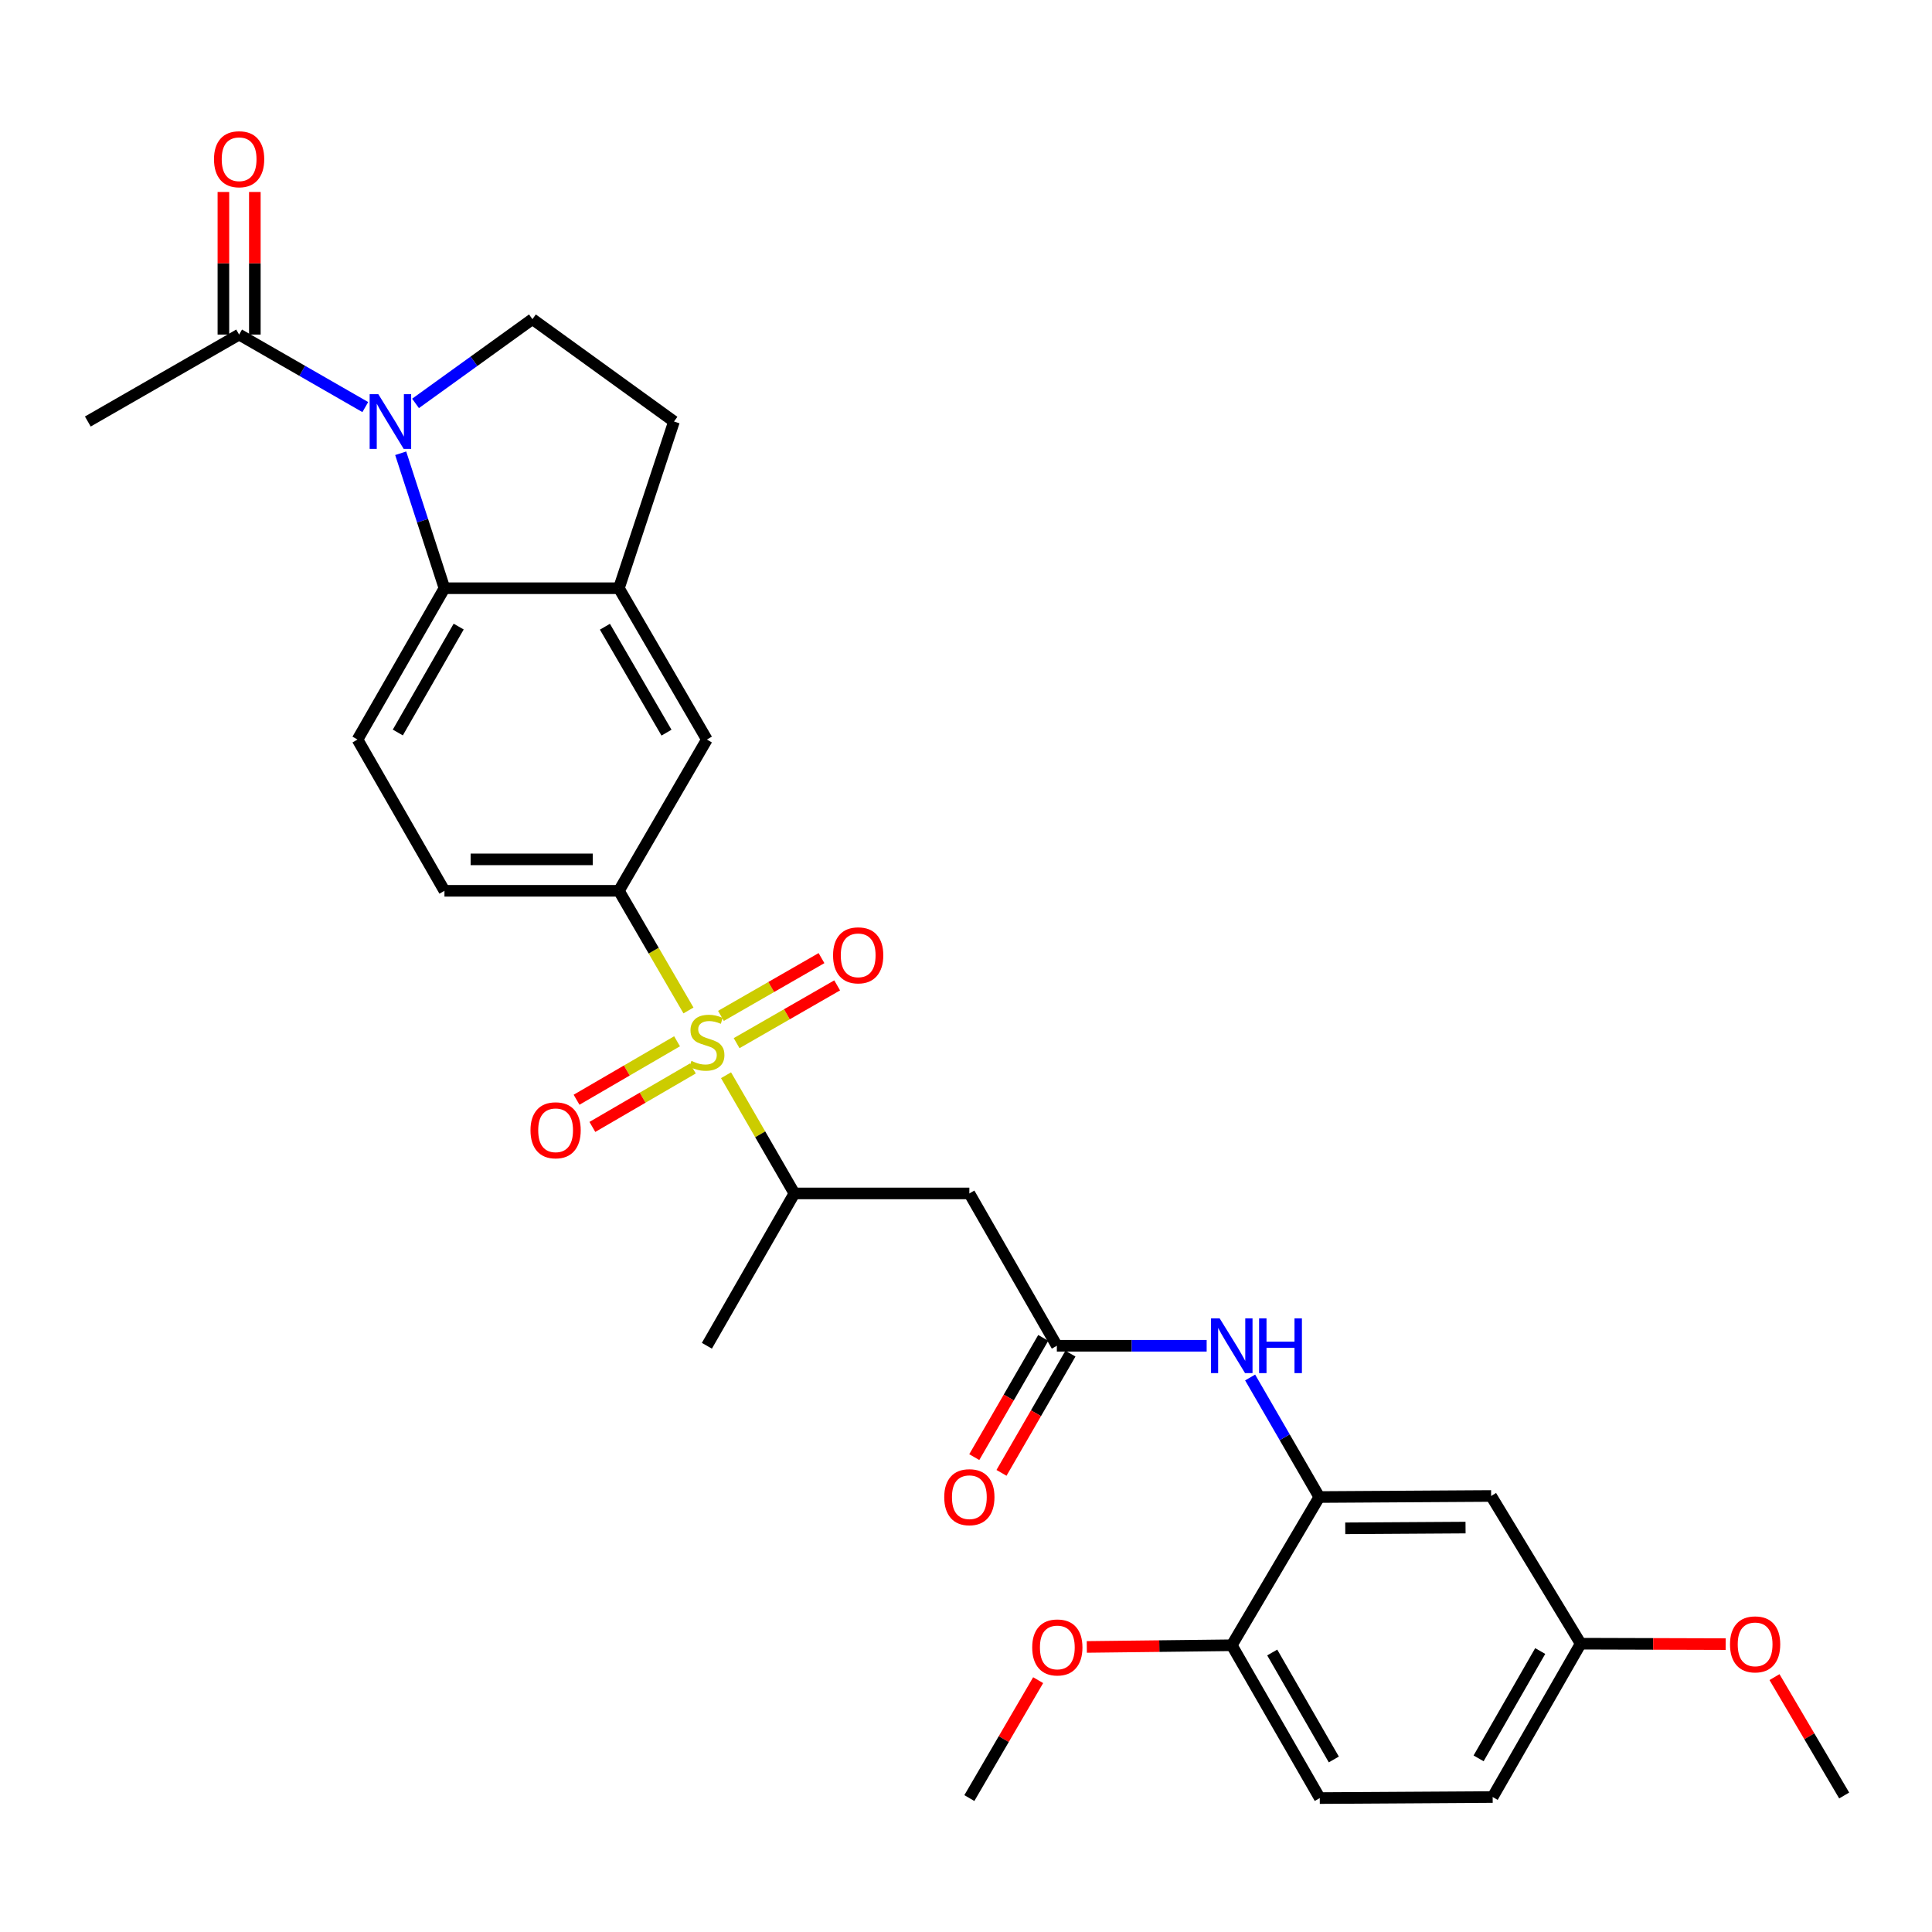 <?xml version='1.0' encoding='iso-8859-1'?>
<svg version='1.1' baseProfile='full'
              xmlns='http://www.w3.org/2000/svg'
                      xmlns:rdkit='http://www.rdkit.org/xml'
                      xmlns:xlink='http://www.w3.org/1999/xlink'
                  xml:space='preserve'
width='1000px' height='1000px' viewBox='0 0 1000 1000'>
<!-- END OF HEADER -->
<rect style='opacity:1.0;fill:#FFFFFF;stroke:none' width='1000' height='1000' x='0' y='0'> </rect>
<path class='bond-2' d='M 356.352,523.01 L 338.347,492.046' style='fill:none;fill-rule:evenodd;stroke:#CCCC00;stroke-width:6px;stroke-linecap:butt;stroke-linejoin:miter;stroke-opacity:1' />
<path class='bond-2' d='M 338.347,492.046 L 320.343,461.082' style='fill:none;fill-rule:evenodd;stroke:#000000;stroke-width:6px;stroke-linecap:butt;stroke-linejoin:miter;stroke-opacity:1' />
<path class='bond-3' d='M 375.794,556.537 L 393.487,587.127' style='fill:none;fill-rule:evenodd;stroke:#CCCC00;stroke-width:6px;stroke-linecap:butt;stroke-linejoin:miter;stroke-opacity:1' />
<path class='bond-3' d='M 393.487,587.127 L 411.18,617.718' style='fill:none;fill-rule:evenodd;stroke:#000000;stroke-width:6px;stroke-linecap:butt;stroke-linejoin:miter;stroke-opacity:1' />
<path class='bond-14' d='M 350.442,538.962 L 324.435,554.093' style='fill:none;fill-rule:evenodd;stroke:#CCCC00;stroke-width:6px;stroke-linecap:butt;stroke-linejoin:miter;stroke-opacity:1' />
<path class='bond-14' d='M 324.435,554.093 L 298.427,569.225' style='fill:none;fill-rule:evenodd;stroke:#FF0000;stroke-width:6px;stroke-linecap:butt;stroke-linejoin:miter;stroke-opacity:1' />
<path class='bond-14' d='M 358.627,553.03 L 332.62,568.161' style='fill:none;fill-rule:evenodd;stroke:#CCCC00;stroke-width:6px;stroke-linecap:butt;stroke-linejoin:miter;stroke-opacity:1' />
<path class='bond-14' d='M 332.62,568.161 L 306.612,583.293' style='fill:none;fill-rule:evenodd;stroke:#FF0000;stroke-width:6px;stroke-linecap:butt;stroke-linejoin:miter;stroke-opacity:1' />
<path class='bond-15' d='M 381.271,539.936 L 407.294,524.982' style='fill:none;fill-rule:evenodd;stroke:#CCCC00;stroke-width:6px;stroke-linecap:butt;stroke-linejoin:miter;stroke-opacity:1' />
<path class='bond-15' d='M 407.294,524.982 L 433.316,510.029' style='fill:none;fill-rule:evenodd;stroke:#FF0000;stroke-width:6px;stroke-linecap:butt;stroke-linejoin:miter;stroke-opacity:1' />
<path class='bond-15' d='M 373.162,525.824 L 399.184,510.87' style='fill:none;fill-rule:evenodd;stroke:#CCCC00;stroke-width:6px;stroke-linecap:butt;stroke-linejoin:miter;stroke-opacity:1' />
<path class='bond-15' d='M 399.184,510.87 L 425.207,495.917' style='fill:none;fill-rule:evenodd;stroke:#FF0000;stroke-width:6px;stroke-linecap:butt;stroke-linejoin:miter;stroke-opacity:1' />
<path class='bond-0' d='M 207.399,234.603 L 218.724,269.533' style='fill:none;fill-rule:evenodd;stroke:#0000FF;stroke-width:6px;stroke-linecap:butt;stroke-linejoin:miter;stroke-opacity:1' />
<path class='bond-0' d='M 218.724,269.533 L 230.049,304.464' style='fill:none;fill-rule:evenodd;stroke:#000000;stroke-width:6px;stroke-linecap:butt;stroke-linejoin:miter;stroke-opacity:1' />
<path class='bond-7' d='M 189.075,210.705 L 156.421,191.939' style='fill:none;fill-rule:evenodd;stroke:#0000FF;stroke-width:6px;stroke-linecap:butt;stroke-linejoin:miter;stroke-opacity:1' />
<path class='bond-7' d='M 156.421,191.939 L 123.768,173.173' style='fill:none;fill-rule:evenodd;stroke:#000000;stroke-width:6px;stroke-linecap:butt;stroke-linejoin:miter;stroke-opacity:1' />
<path class='bond-31' d='M 215.078,208.801 L 245.331,186.995' style='fill:none;fill-rule:evenodd;stroke:#0000FF;stroke-width:6px;stroke-linecap:butt;stroke-linejoin:miter;stroke-opacity:1' />
<path class='bond-31' d='M 245.331,186.995 L 275.585,165.189' style='fill:none;fill-rule:evenodd;stroke:#000000;stroke-width:6px;stroke-linecap:butt;stroke-linejoin:miter;stroke-opacity:1' />
<path class='bond-1' d='M 230.049,304.464 L 185.046,382.786' style='fill:none;fill-rule:evenodd;stroke:#000000;stroke-width:6px;stroke-linecap:butt;stroke-linejoin:miter;stroke-opacity:1' />
<path class='bond-1' d='M 237.41,324.321 L 205.909,379.146' style='fill:none;fill-rule:evenodd;stroke:#000000;stroke-width:6px;stroke-linecap:butt;stroke-linejoin:miter;stroke-opacity:1' />
<path class='bond-30' d='M 230.049,304.464 L 320.343,304.464' style='fill:none;fill-rule:evenodd;stroke:#000000;stroke-width:6px;stroke-linecap:butt;stroke-linejoin:miter;stroke-opacity:1' />
<path class='bond-11' d='M 320.343,461.082 L 365.879,382.786' style='fill:none;fill-rule:evenodd;stroke:#000000;stroke-width:6px;stroke-linecap:butt;stroke-linejoin:miter;stroke-opacity:1' />
<path class='bond-18' d='M 320.343,461.082 L 230.049,461.082' style='fill:none;fill-rule:evenodd;stroke:#000000;stroke-width:6px;stroke-linecap:butt;stroke-linejoin:miter;stroke-opacity:1' />
<path class='bond-18' d='M 306.799,444.806 L 243.593,444.806' style='fill:none;fill-rule:evenodd;stroke:#000000;stroke-width:6px;stroke-linecap:butt;stroke-linejoin:miter;stroke-opacity:1' />
<path class='bond-6' d='M 411.18,617.718 L 501.736,617.718' style='fill:none;fill-rule:evenodd;stroke:#000000;stroke-width:6px;stroke-linecap:butt;stroke-linejoin:miter;stroke-opacity:1' />
<path class='bond-27' d='M 411.18,617.718 L 365.879,696.565' style='fill:none;fill-rule:evenodd;stroke:#000000;stroke-width:6px;stroke-linecap:butt;stroke-linejoin:miter;stroke-opacity:1' />
<path class='bond-4' d='M 320.343,304.464 L 365.879,382.786' style='fill:none;fill-rule:evenodd;stroke:#000000;stroke-width:6px;stroke-linecap:butt;stroke-linejoin:miter;stroke-opacity:1' />
<path class='bond-4' d='M 313.103,324.393 L 344.978,379.218' style='fill:none;fill-rule:evenodd;stroke:#000000;stroke-width:6px;stroke-linecap:butt;stroke-linejoin:miter;stroke-opacity:1' />
<path class='bond-17' d='M 320.343,304.464 L 348.853,218.175' style='fill:none;fill-rule:evenodd;stroke:#000000;stroke-width:6px;stroke-linecap:butt;stroke-linejoin:miter;stroke-opacity:1' />
<path class='bond-5' d='M 547.019,696.565 L 501.736,617.718' style='fill:none;fill-rule:evenodd;stroke:#000000;stroke-width:6px;stroke-linecap:butt;stroke-linejoin:miter;stroke-opacity:1' />
<path class='bond-9' d='M 547.019,696.565 L 585.791,696.565' style='fill:none;fill-rule:evenodd;stroke:#000000;stroke-width:6px;stroke-linecap:butt;stroke-linejoin:miter;stroke-opacity:1' />
<path class='bond-9' d='M 585.791,696.565 L 624.563,696.565' style='fill:none;fill-rule:evenodd;stroke:#0000FF;stroke-width:6px;stroke-linecap:butt;stroke-linejoin:miter;stroke-opacity:1' />
<path class='bond-20' d='M 539.974,692.49 L 522.128,723.347' style='fill:none;fill-rule:evenodd;stroke:#000000;stroke-width:6px;stroke-linecap:butt;stroke-linejoin:miter;stroke-opacity:1' />
<path class='bond-20' d='M 522.128,723.347 L 504.281,754.205' style='fill:none;fill-rule:evenodd;stroke:#FF0000;stroke-width:6px;stroke-linecap:butt;stroke-linejoin:miter;stroke-opacity:1' />
<path class='bond-20' d='M 554.063,700.639 L 536.217,731.496' style='fill:none;fill-rule:evenodd;stroke:#000000;stroke-width:6px;stroke-linecap:butt;stroke-linejoin:miter;stroke-opacity:1' />
<path class='bond-20' d='M 536.217,731.496 L 518.37,762.353' style='fill:none;fill-rule:evenodd;stroke:#FF0000;stroke-width:6px;stroke-linecap:butt;stroke-linejoin:miter;stroke-opacity:1' />
<path class='bond-19' d='M 131.906,173.173 L 131.906,136.27' style='fill:none;fill-rule:evenodd;stroke:#000000;stroke-width:6px;stroke-linecap:butt;stroke-linejoin:miter;stroke-opacity:1' />
<path class='bond-19' d='M 131.906,136.27 L 131.906,99.367' style='fill:none;fill-rule:evenodd;stroke:#FF0000;stroke-width:6px;stroke-linecap:butt;stroke-linejoin:miter;stroke-opacity:1' />
<path class='bond-19' d='M 115.63,173.173 L 115.63,136.27' style='fill:none;fill-rule:evenodd;stroke:#000000;stroke-width:6px;stroke-linecap:butt;stroke-linejoin:miter;stroke-opacity:1' />
<path class='bond-19' d='M 115.63,136.27 L 115.63,99.367' style='fill:none;fill-rule:evenodd;stroke:#FF0000;stroke-width:6px;stroke-linecap:butt;stroke-linejoin:miter;stroke-opacity:1' />
<path class='bond-26' d='M 123.768,173.173 L 45.455,218.175' style='fill:none;fill-rule:evenodd;stroke:#000000;stroke-width:6px;stroke-linecap:butt;stroke-linejoin:miter;stroke-opacity:1' />
<path class='bond-8' d='M 682.858,774.86 L 664.962,743.923' style='fill:none;fill-rule:evenodd;stroke:#000000;stroke-width:6px;stroke-linecap:butt;stroke-linejoin:miter;stroke-opacity:1' />
<path class='bond-8' d='M 664.962,743.923 L 647.066,712.986' style='fill:none;fill-rule:evenodd;stroke:#0000FF;stroke-width:6px;stroke-linecap:butt;stroke-linejoin:miter;stroke-opacity:1' />
<path class='bond-13' d='M 682.858,774.86 L 771.805,774.317' style='fill:none;fill-rule:evenodd;stroke:#000000;stroke-width:6px;stroke-linecap:butt;stroke-linejoin:miter;stroke-opacity:1' />
<path class='bond-13' d='M 696.299,791.054 L 758.562,790.674' style='fill:none;fill-rule:evenodd;stroke:#000000;stroke-width:6px;stroke-linecap:butt;stroke-linejoin:miter;stroke-opacity:1' />
<path class='bond-16' d='M 682.858,774.86 L 637.566,851.582' style='fill:none;fill-rule:evenodd;stroke:#000000;stroke-width:6px;stroke-linecap:butt;stroke-linejoin:miter;stroke-opacity:1' />
<path class='bond-10' d='M 275.585,165.189 L 348.853,218.175' style='fill:none;fill-rule:evenodd;stroke:#000000;stroke-width:6px;stroke-linecap:butt;stroke-linejoin:miter;stroke-opacity:1' />
<path class='bond-12' d='M 185.046,382.786 L 230.049,461.082' style='fill:none;fill-rule:evenodd;stroke:#000000;stroke-width:6px;stroke-linecap:butt;stroke-linejoin:miter;stroke-opacity:1' />
<path class='bond-22' d='M 771.805,774.317 L 818.164,850.768' style='fill:none;fill-rule:evenodd;stroke:#000000;stroke-width:6px;stroke-linecap:butt;stroke-linejoin:miter;stroke-opacity:1' />
<path class='bond-21' d='M 637.566,851.582 L 683.111,930.682' style='fill:none;fill-rule:evenodd;stroke:#000000;stroke-width:6px;stroke-linecap:butt;stroke-linejoin:miter;stroke-opacity:1' />
<path class='bond-21' d='M 658.503,855.326 L 690.384,910.696' style='fill:none;fill-rule:evenodd;stroke:#000000;stroke-width:6px;stroke-linecap:butt;stroke-linejoin:miter;stroke-opacity:1' />
<path class='bond-24' d='M 637.566,851.582 L 600.048,852.018' style='fill:none;fill-rule:evenodd;stroke:#000000;stroke-width:6px;stroke-linecap:butt;stroke-linejoin:miter;stroke-opacity:1' />
<path class='bond-24' d='M 600.048,852.018 L 562.53,852.454' style='fill:none;fill-rule:evenodd;stroke:#FF0000;stroke-width:6px;stroke-linecap:butt;stroke-linejoin:miter;stroke-opacity:1' />
<path class='bond-23' d='M 683.111,930.682 L 772.601,930.14' style='fill:none;fill-rule:evenodd;stroke:#000000;stroke-width:6px;stroke-linecap:butt;stroke-linejoin:miter;stroke-opacity:1' />
<path class='bond-25' d='M 818.164,850.768 L 855.678,850.881' style='fill:none;fill-rule:evenodd;stroke:#000000;stroke-width:6px;stroke-linecap:butt;stroke-linejoin:miter;stroke-opacity:1' />
<path class='bond-25' d='M 855.678,850.881 L 893.192,850.994' style='fill:none;fill-rule:evenodd;stroke:#FF0000;stroke-width:6px;stroke-linecap:butt;stroke-linejoin:miter;stroke-opacity:1' />
<path class='bond-32' d='M 818.164,850.768 L 772.601,930.14' style='fill:none;fill-rule:evenodd;stroke:#000000;stroke-width:6px;stroke-linecap:butt;stroke-linejoin:miter;stroke-opacity:1' />
<path class='bond-32' d='M 797.214,854.571 L 765.32,910.131' style='fill:none;fill-rule:evenodd;stroke:#000000;stroke-width:6px;stroke-linecap:butt;stroke-linejoin:miter;stroke-opacity:1' />
<path class='bond-28' d='M 537.343,869.65 L 519.539,900.166' style='fill:none;fill-rule:evenodd;stroke:#FF0000;stroke-width:6px;stroke-linecap:butt;stroke-linejoin:miter;stroke-opacity:1' />
<path class='bond-28' d='M 519.539,900.166 L 501.736,930.682' style='fill:none;fill-rule:evenodd;stroke:#000000;stroke-width:6px;stroke-linecap:butt;stroke-linejoin:miter;stroke-opacity:1' />
<path class='bond-29' d='M 918.475,868.071 L 936.51,898.708' style='fill:none;fill-rule:evenodd;stroke:#FF0000;stroke-width:6px;stroke-linecap:butt;stroke-linejoin:miter;stroke-opacity:1' />
<path class='bond-29' d='M 936.51,898.708 L 954.545,929.344' style='fill:none;fill-rule:evenodd;stroke:#000000;stroke-width:6px;stroke-linecap:butt;stroke-linejoin:miter;stroke-opacity:1' />
<path  class='atom-0' d='M 357.879 549.115
Q 358.199 549.235, 359.519 549.795
Q 360.839 550.355, 362.279 550.715
Q 363.759 551.035, 365.199 551.035
Q 367.879 551.035, 369.439 549.755
Q 370.999 548.435, 370.999 546.155
Q 370.999 544.595, 370.199 543.635
Q 369.439 542.675, 368.239 542.155
Q 367.039 541.635, 365.039 541.035
Q 362.519 540.275, 360.999 539.555
Q 359.519 538.835, 358.439 537.315
Q 357.399 535.795, 357.399 533.235
Q 357.399 529.675, 359.799 527.475
Q 362.239 525.275, 367.039 525.275
Q 370.319 525.275, 374.039 526.835
L 373.119 529.915
Q 369.719 528.515, 367.159 528.515
Q 364.399 528.515, 362.879 529.675
Q 361.359 530.795, 361.399 532.755
Q 361.399 534.275, 362.159 535.195
Q 362.959 536.115, 364.079 536.635
Q 365.239 537.155, 367.159 537.755
Q 369.719 538.555, 371.239 539.355
Q 372.759 540.155, 373.839 541.795
Q 374.959 543.395, 374.959 546.155
Q 374.959 550.075, 372.319 552.195
Q 369.719 554.275, 365.359 554.275
Q 362.839 554.275, 360.919 553.715
Q 359.039 553.195, 356.799 552.275
L 357.879 549.115
' fill='#CCCC00'/>
<path  class='atom-1' d='M 195.812 204.015
L 205.092 219.015
Q 206.012 220.495, 207.492 223.175
Q 208.972 225.855, 209.052 226.015
L 209.052 204.015
L 212.812 204.015
L 212.812 232.335
L 208.932 232.335
L 198.972 215.935
Q 197.812 214.015, 196.572 211.815
Q 195.372 209.615, 195.012 208.935
L 195.012 232.335
L 191.332 232.335
L 191.332 204.015
L 195.812 204.015
' fill='#0000FF'/>
<path  class='atom-10' d='M 631.306 682.405
L 640.586 697.405
Q 641.506 698.885, 642.986 701.565
Q 644.466 704.245, 644.546 704.405
L 644.546 682.405
L 648.306 682.405
L 648.306 710.725
L 644.426 710.725
L 634.466 694.325
Q 633.306 692.405, 632.066 690.205
Q 630.866 688.005, 630.506 687.325
L 630.506 710.725
L 626.826 710.725
L 626.826 682.405
L 631.306 682.405
' fill='#0000FF'/>
<path  class='atom-10' d='M 651.706 682.405
L 655.546 682.405
L 655.546 694.445
L 670.026 694.445
L 670.026 682.405
L 673.866 682.405
L 673.866 710.725
L 670.026 710.725
L 670.026 697.645
L 655.546 697.645
L 655.546 710.725
L 651.706 710.725
L 651.706 682.405
' fill='#0000FF'/>
<path  class='atom-15' d='M 274.583 585.029
Q 274.583 578.229, 277.943 574.429
Q 281.303 570.629, 287.583 570.629
Q 293.863 570.629, 297.223 574.429
Q 300.583 578.229, 300.583 585.029
Q 300.583 591.909, 297.183 595.829
Q 293.783 599.709, 287.583 599.709
Q 281.343 599.709, 277.943 595.829
Q 274.583 591.949, 274.583 585.029
M 287.583 596.509
Q 291.903 596.509, 294.223 593.629
Q 296.583 590.709, 296.583 585.029
Q 296.583 579.469, 294.223 576.669
Q 291.903 573.829, 287.583 573.829
Q 283.263 573.829, 280.903 576.629
Q 278.583 579.429, 278.583 585.029
Q 278.583 590.749, 280.903 593.629
Q 283.263 596.509, 287.583 596.509
' fill='#FF0000'/>
<path  class='atom-16' d='M 431.192 494.473
Q 431.192 487.673, 434.552 483.873
Q 437.912 480.073, 444.192 480.073
Q 450.472 480.073, 453.832 483.873
Q 457.192 487.673, 457.192 494.473
Q 457.192 501.353, 453.792 505.273
Q 450.392 509.153, 444.192 509.153
Q 437.952 509.153, 434.552 505.273
Q 431.192 501.393, 431.192 494.473
M 444.192 505.953
Q 448.512 505.953, 450.832 503.073
Q 453.192 500.153, 453.192 494.473
Q 453.192 488.913, 450.832 486.113
Q 448.512 483.273, 444.192 483.273
Q 439.872 483.273, 437.512 486.073
Q 435.192 488.873, 435.192 494.473
Q 435.192 500.193, 437.512 503.073
Q 439.872 505.953, 444.192 505.953
' fill='#FF0000'/>
<path  class='atom-20' d='M 110.768 82.416
Q 110.768 75.616, 114.128 71.816
Q 117.488 68.016, 123.768 68.016
Q 130.048 68.016, 133.408 71.816
Q 136.768 75.616, 136.768 82.416
Q 136.768 89.296, 133.368 93.216
Q 129.968 97.096, 123.768 97.096
Q 117.528 97.096, 114.128 93.216
Q 110.768 89.336, 110.768 82.416
M 123.768 93.896
Q 128.088 93.896, 130.408 91.016
Q 132.768 88.096, 132.768 82.416
Q 132.768 76.856, 130.408 74.056
Q 128.088 71.216, 123.768 71.216
Q 119.448 71.216, 117.088 74.016
Q 114.768 76.816, 114.768 82.416
Q 114.768 88.136, 117.088 91.016
Q 119.448 93.896, 123.768 93.896
' fill='#FF0000'/>
<path  class='atom-21' d='M 488.736 774.94
Q 488.736 768.14, 492.096 764.34
Q 495.456 760.54, 501.736 760.54
Q 508.016 760.54, 511.376 764.34
Q 514.736 768.14, 514.736 774.94
Q 514.736 781.82, 511.336 785.74
Q 507.936 789.62, 501.736 789.62
Q 495.496 789.62, 492.096 785.74
Q 488.736 781.86, 488.736 774.94
M 501.736 786.42
Q 506.056 786.42, 508.376 783.54
Q 510.736 780.62, 510.736 774.94
Q 510.736 769.38, 508.376 766.58
Q 506.056 763.74, 501.736 763.74
Q 497.416 763.74, 495.056 766.54
Q 492.736 769.34, 492.736 774.94
Q 492.736 780.66, 495.056 783.54
Q 497.416 786.42, 501.736 786.42
' fill='#FF0000'/>
<path  class='atom-25' d='M 534.272 852.711
Q 534.272 845.911, 537.632 842.111
Q 540.992 838.311, 547.272 838.311
Q 553.552 838.311, 556.912 842.111
Q 560.272 845.911, 560.272 852.711
Q 560.272 859.591, 556.872 863.511
Q 553.472 867.391, 547.272 867.391
Q 541.032 867.391, 537.632 863.511
Q 534.272 859.631, 534.272 852.711
M 547.272 864.191
Q 551.592 864.191, 553.912 861.311
Q 556.272 858.391, 556.272 852.711
Q 556.272 847.151, 553.912 844.351
Q 551.592 841.511, 547.272 841.511
Q 542.952 841.511, 540.592 844.311
Q 538.272 847.111, 538.272 852.711
Q 538.272 858.431, 540.592 861.311
Q 542.952 864.191, 547.272 864.191
' fill='#FF0000'/>
<path  class='atom-26' d='M 895.449 851.12
Q 895.449 844.32, 898.809 840.52
Q 902.169 836.72, 908.449 836.72
Q 914.729 836.72, 918.089 840.52
Q 921.449 844.32, 921.449 851.12
Q 921.449 858, 918.049 861.92
Q 914.649 865.8, 908.449 865.8
Q 902.209 865.8, 898.809 861.92
Q 895.449 858.04, 895.449 851.12
M 908.449 862.6
Q 912.769 862.6, 915.089 859.72
Q 917.449 856.8, 917.449 851.12
Q 917.449 845.56, 915.089 842.76
Q 912.769 839.92, 908.449 839.92
Q 904.129 839.92, 901.769 842.72
Q 899.449 845.52, 899.449 851.12
Q 899.449 856.84, 901.769 859.72
Q 904.129 862.6, 908.449 862.6
' fill='#FF0000'/>
</svg>

